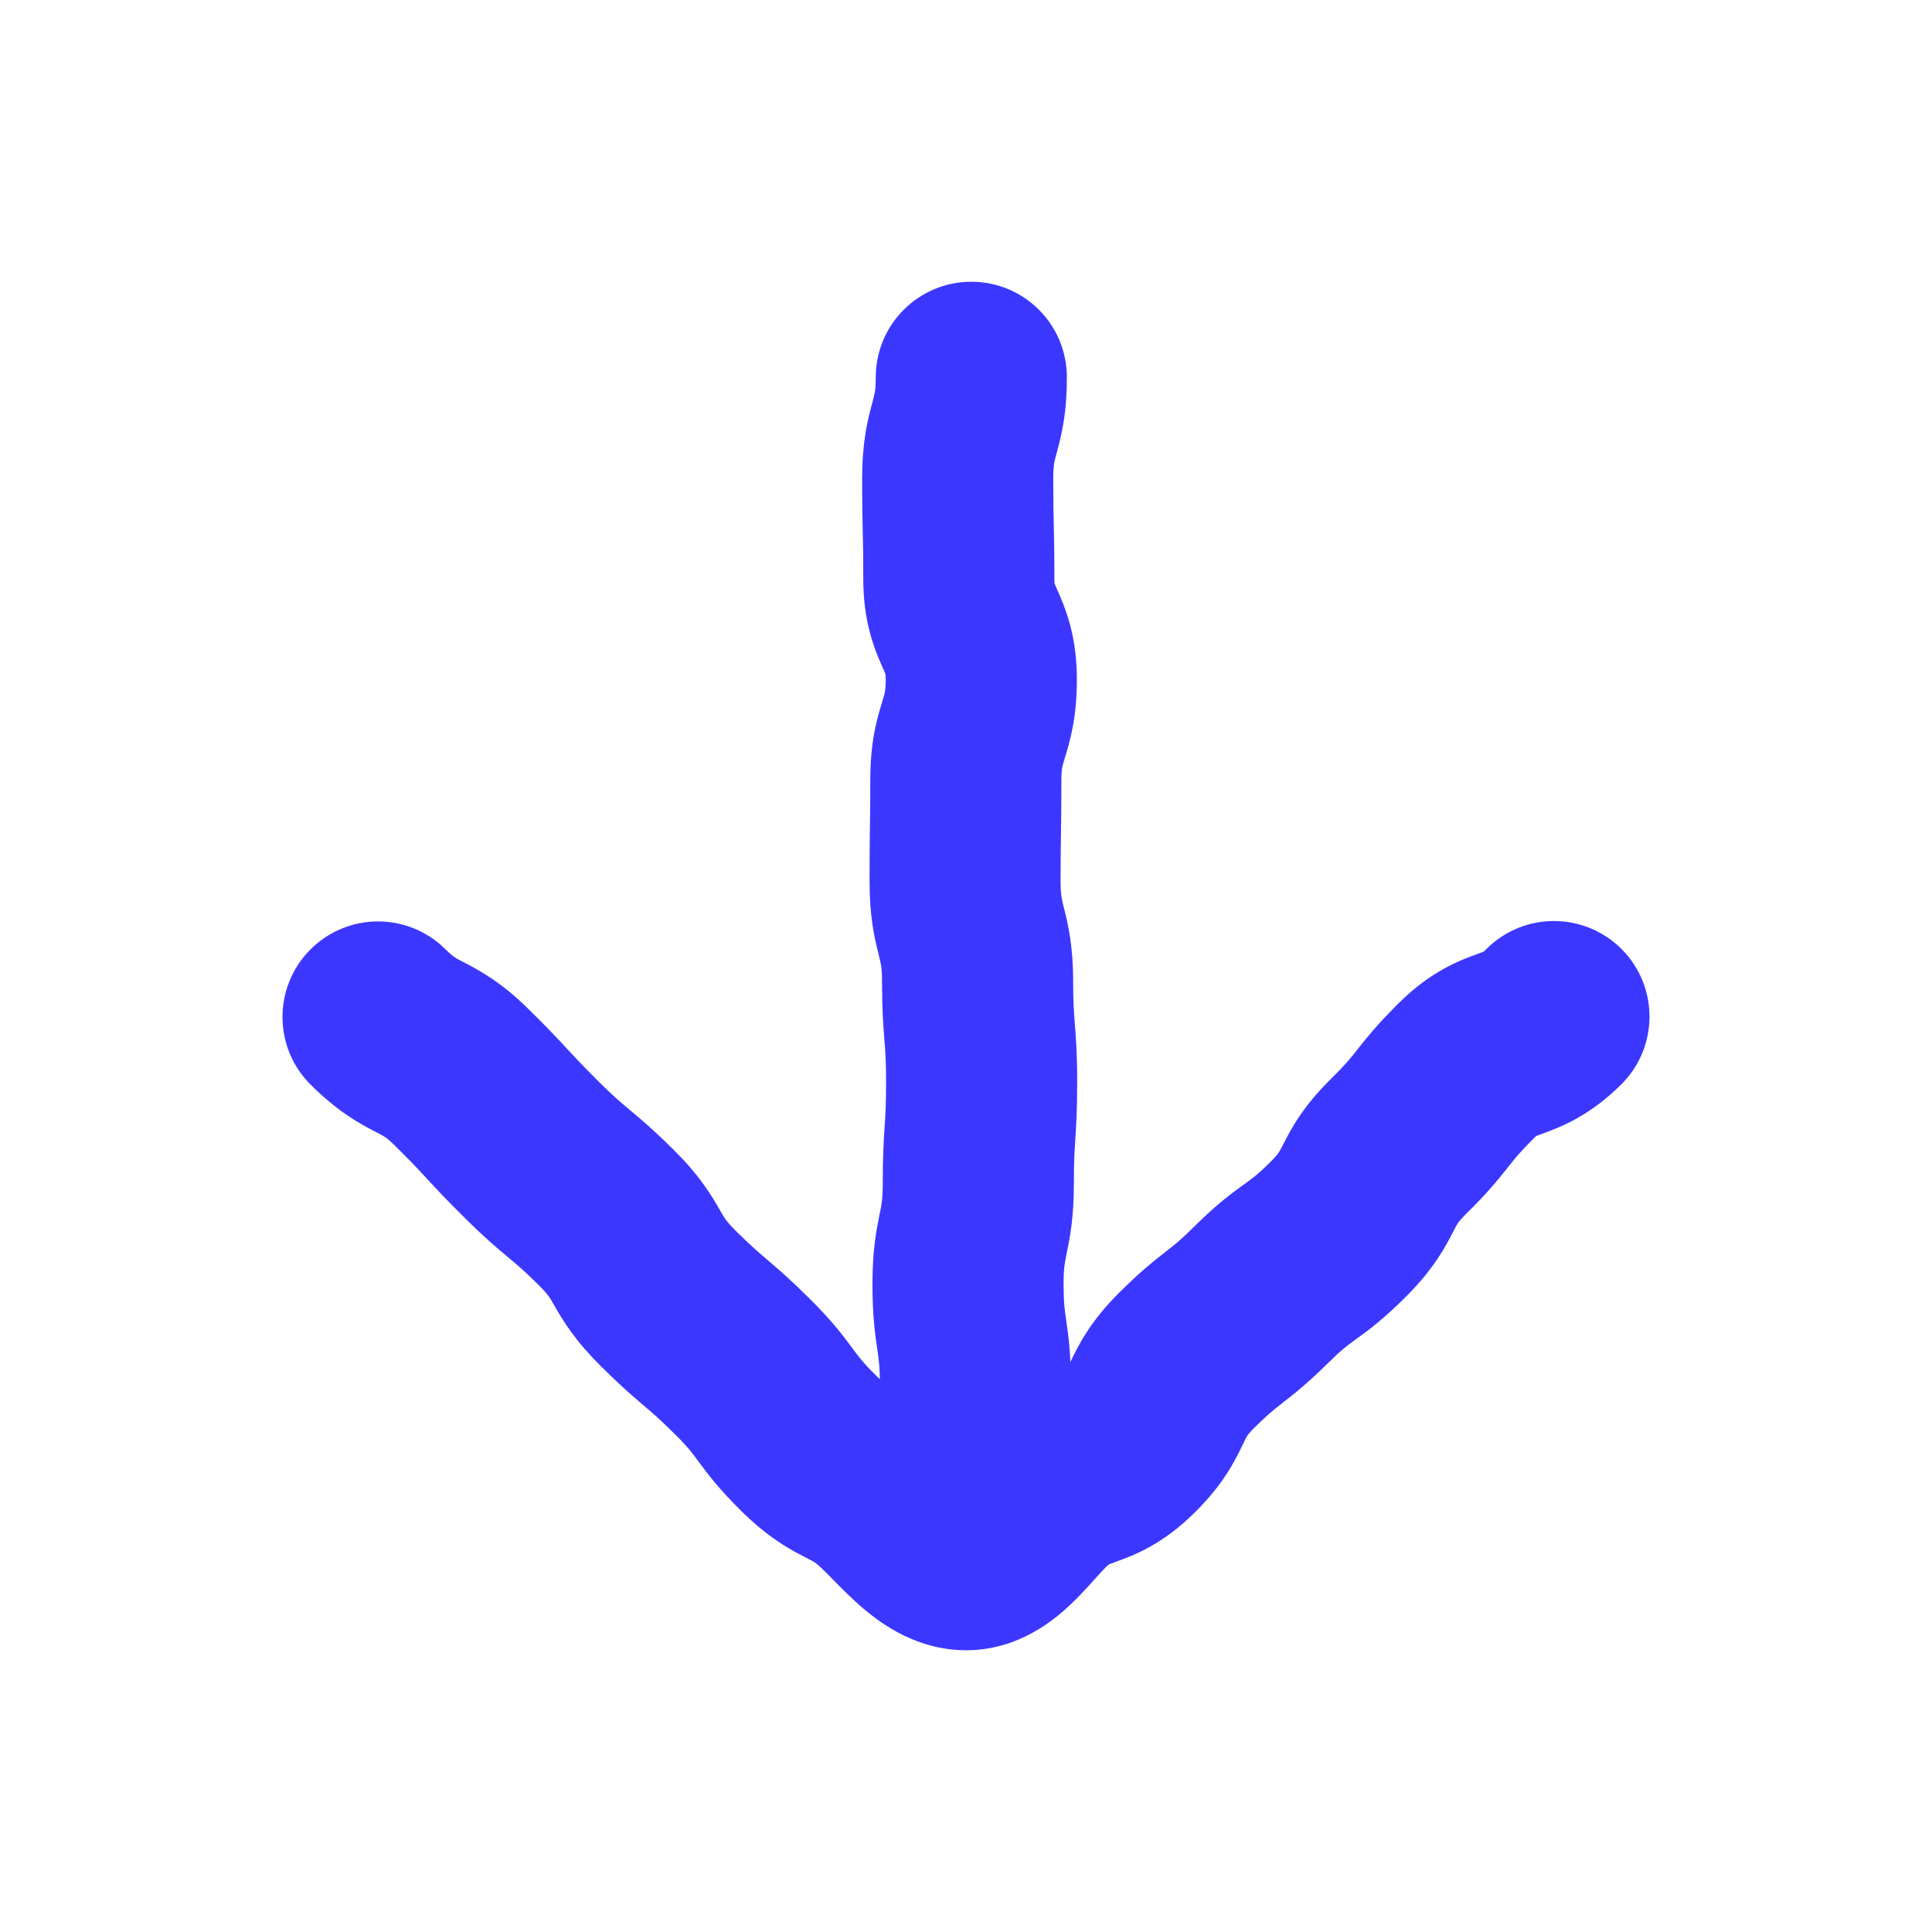 <svg width="24" height="24" viewBox="0 0 24 24" fill="none" xmlns="http://www.w3.org/2000/svg">
<path fill-rule="evenodd" clip-rule="evenodd" d="M10.986 12.912C10.972 12.738 10.957 12.547 10.957 12.193C10.957 12.027 10.943 11.972 10.919 11.876C10.918 11.87 10.916 11.864 10.915 11.857C10.863 11.652 10.802 11.392 10.802 10.945C10.802 10.624 10.804 10.461 10.806 10.301L10.806 10.3C10.809 10.147 10.811 9.997 10.811 9.692C10.811 9.473 10.828 9.283 10.86 9.106C10.891 8.94 10.932 8.806 10.956 8.728C10.957 8.724 10.958 8.721 10.959 8.718C10.983 8.639 10.988 8.62 10.992 8.597C10.996 8.578 11.003 8.533 11.003 8.44C11.003 8.4 11 8.379 10.999 8.372C10.997 8.368 10.991 8.35 10.965 8.293C10.964 8.29 10.962 8.286 10.96 8.282C10.925 8.204 10.858 8.053 10.808 7.864C10.752 7.657 10.724 7.436 10.724 7.187C10.724 6.89 10.721 6.744 10.717 6.594L10.717 6.591C10.714 6.43 10.71 6.264 10.71 5.939C10.71 5.727 10.725 5.546 10.752 5.378C10.778 5.219 10.812 5.091 10.834 5.012C10.834 5.009 10.835 5.006 10.836 5.004C10.857 4.925 10.863 4.9 10.868 4.869C10.873 4.841 10.879 4.788 10.879 4.687C10.879 4.031 11.411 3.5 12.066 3.5C12.722 3.5 13.253 4.031 13.253 4.687C13.253 4.899 13.239 5.081 13.211 5.249C13.186 5.408 13.151 5.536 13.13 5.614C13.129 5.617 13.128 5.62 13.127 5.623C13.106 5.702 13.1 5.727 13.095 5.757C13.091 5.785 13.084 5.838 13.084 5.939C13.084 6.24 13.087 6.387 13.091 6.538L13.091 6.539C13.094 6.7 13.098 6.865 13.098 7.187C13.098 7.224 13.1 7.244 13.101 7.251C13.103 7.256 13.11 7.274 13.135 7.331C13.137 7.334 13.138 7.337 13.14 7.341C13.175 7.42 13.242 7.572 13.293 7.762C13.348 7.969 13.377 8.191 13.377 8.44C13.377 8.66 13.36 8.85 13.327 9.026C13.296 9.193 13.255 9.326 13.231 9.405C13.23 9.408 13.229 9.411 13.228 9.414C13.204 9.494 13.199 9.513 13.195 9.535C13.191 9.554 13.185 9.599 13.185 9.692C13.185 10.013 13.182 10.176 13.18 10.336L13.18 10.337C13.178 10.49 13.175 10.64 13.175 10.945C13.175 11.114 13.19 11.171 13.213 11.266C13.215 11.272 13.216 11.278 13.218 11.284C13.269 11.488 13.331 11.747 13.331 12.193C13.331 12.456 13.341 12.579 13.352 12.716L13.352 12.723C13.366 12.897 13.381 13.089 13.381 13.445C13.381 13.794 13.369 13.979 13.358 14.149L13.358 14.155C13.348 14.295 13.34 14.424 13.34 14.698C13.34 15.121 13.293 15.364 13.252 15.562C13.251 15.567 13.25 15.572 13.249 15.577C13.227 15.684 13.212 15.757 13.212 15.95C13.212 16.178 13.226 16.274 13.244 16.394L13.245 16.405C13.273 16.593 13.303 16.811 13.303 17.203C13.303 17.435 13.282 17.639 13.24 17.829C13.201 18.006 13.15 18.148 13.121 18.226L13.117 18.236C13.088 18.317 13.085 18.327 13.083 18.338L13.083 18.338C13.082 18.343 13.075 18.375 13.075 18.456C13.075 19.111 12.543 19.642 11.888 19.642C11.232 19.642 10.701 19.111 10.701 18.456C10.701 18.223 10.723 18.02 10.764 17.83C10.803 17.653 10.855 17.511 10.884 17.432L10.887 17.422C10.917 17.342 10.919 17.332 10.921 17.321L10.921 17.321C10.923 17.315 10.93 17.283 10.93 17.203C10.93 16.976 10.916 16.88 10.898 16.76L10.896 16.748C10.869 16.561 10.838 16.342 10.838 15.95C10.838 15.527 10.886 15.285 10.926 15.086C10.927 15.081 10.928 15.076 10.93 15.071C10.951 14.965 10.966 14.892 10.966 14.698C10.966 14.35 10.978 14.165 10.989 13.994L10.99 13.989C10.999 13.848 11.007 13.72 11.007 13.445C11.007 13.179 10.998 13.055 10.986 12.918L10.986 12.912ZM13.102 7.254C13.102 7.254 13.101 7.253 13.101 7.252C13.102 7.253 13.102 7.254 13.102 7.254ZM10.998 8.369C10.998 8.369 10.999 8.37 10.999 8.372C10.999 8.37 10.998 8.369 10.998 8.369Z" fill="#3C37FF"/>
<path fill-rule="evenodd" clip-rule="evenodd" d="M20.146 11.792C20.608 12.258 20.605 13.009 20.14 13.471C19.96 13.649 19.779 13.786 19.588 13.893C19.414 13.991 19.256 14.048 19.174 14.078C19.17 14.079 19.166 14.081 19.163 14.082C19.115 14.099 19.095 14.107 19.088 14.11C19.081 14.115 19.068 14.126 19.047 14.147C18.878 14.315 18.813 14.398 18.734 14.498C18.731 14.501 18.728 14.505 18.726 14.508C18.609 14.655 18.477 14.82 18.206 15.086C18.142 15.15 18.118 15.183 18.11 15.194C18.101 15.208 18.093 15.221 18.056 15.293C18.054 15.296 18.052 15.3 18.05 15.304C18.013 15.376 17.949 15.502 17.854 15.642C17.751 15.795 17.628 15.945 17.47 16.103C17.187 16.386 17.005 16.521 16.846 16.635C16.842 16.638 16.838 16.641 16.834 16.644C16.738 16.713 16.664 16.767 16.51 16.92C16.241 17.187 16.075 17.316 15.932 17.427L15.926 17.432C15.827 17.509 15.744 17.574 15.572 17.746C15.514 17.805 15.495 17.833 15.491 17.84C15.483 17.852 15.477 17.862 15.44 17.941C15.438 17.944 15.437 17.946 15.436 17.949C15.399 18.026 15.334 18.163 15.233 18.317C15.127 18.479 14.997 18.636 14.832 18.798C14.65 18.977 14.468 19.113 14.275 19.22C14.101 19.316 13.942 19.372 13.861 19.401C13.857 19.403 13.853 19.404 13.849 19.406C13.803 19.422 13.784 19.43 13.776 19.433C13.769 19.438 13.756 19.449 13.735 19.47C13.7 19.505 13.662 19.546 13.594 19.623C13.588 19.629 13.582 19.635 13.576 19.642C13.508 19.718 13.408 19.829 13.295 19.935C13.102 20.117 12.655 20.5 12.002 20.5C11.398 20.5 10.959 20.177 10.746 20C10.586 19.867 10.389 19.666 10.293 19.566C10.268 19.542 10.251 19.523 10.241 19.514L10.237 19.51L10.233 19.507C10.169 19.443 10.135 19.419 10.121 19.409C10.104 19.398 10.089 19.389 10.014 19.351L10.006 19.346C9.932 19.309 9.806 19.244 9.664 19.148C9.512 19.046 9.363 18.923 9.205 18.767C8.924 18.488 8.79 18.309 8.677 18.155L8.669 18.145C8.599 18.049 8.544 17.974 8.386 17.818C8.197 17.63 8.102 17.549 7.996 17.46L7.992 17.456C7.859 17.343 7.714 17.219 7.463 16.97C7.312 16.82 7.193 16.681 7.093 16.543C6.998 16.413 6.932 16.297 6.891 16.227L6.887 16.219C6.846 16.148 6.833 16.126 6.815 16.101C6.798 16.079 6.766 16.037 6.695 15.967C6.51 15.783 6.417 15.706 6.312 15.619L6.307 15.614C6.171 15.501 6.022 15.376 5.767 15.123C5.533 14.891 5.414 14.762 5.304 14.643L5.296 14.634C5.198 14.528 5.104 14.427 4.898 14.224C4.832 14.159 4.796 14.133 4.78 14.123C4.761 14.11 4.745 14.101 4.669 14.062L4.662 14.058C4.587 14.02 4.461 13.954 4.317 13.857C4.167 13.755 4.018 13.632 3.86 13.475C3.395 13.014 3.392 12.262 3.854 11.797C4.316 11.332 5.067 11.329 5.532 11.791C5.599 11.857 5.635 11.883 5.65 11.893C5.668 11.905 5.684 11.914 5.757 11.952L5.767 11.957C5.84 11.995 5.964 12.059 6.104 12.153C6.254 12.254 6.403 12.375 6.561 12.531C6.803 12.768 6.924 12.899 7.04 13.024L7.05 13.035C7.148 13.141 7.242 13.242 7.439 13.438C7.624 13.622 7.717 13.699 7.821 13.786L7.827 13.791C7.962 13.904 8.112 14.029 8.367 14.282C8.518 14.432 8.637 14.57 8.737 14.709C8.832 14.839 8.898 14.955 8.939 15.025L8.943 15.033C8.984 15.104 8.997 15.126 9.015 15.151C9.032 15.173 9.064 15.215 9.135 15.285C9.325 15.473 9.42 15.554 9.525 15.644L9.53 15.648C9.663 15.761 9.807 15.884 10.059 16.134C10.339 16.412 10.473 16.592 10.587 16.746L10.594 16.756C10.665 16.851 10.72 16.926 10.877 17.082C10.941 17.146 10.976 17.17 10.989 17.179C11.006 17.191 11.021 17.2 11.096 17.238C11.099 17.239 11.102 17.241 11.105 17.242C11.178 17.28 11.305 17.345 11.447 17.44C11.597 17.542 11.746 17.663 11.902 17.818C11.925 17.84 11.947 17.862 11.967 17.883C11.998 17.851 12.03 17.818 12.062 17.786C12.243 17.606 12.425 17.468 12.618 17.36C12.795 17.261 12.956 17.204 13.039 17.174C13.043 17.173 13.046 17.172 13.05 17.171C13.1 17.153 13.12 17.145 13.127 17.142C13.134 17.137 13.147 17.126 13.168 17.105C13.227 17.047 13.245 17.02 13.249 17.015L13.249 17.015C13.255 17.006 13.26 16.997 13.296 16.922C13.297 16.919 13.299 16.915 13.301 16.911C13.336 16.837 13.4 16.703 13.496 16.554C13.6 16.392 13.728 16.234 13.891 16.07C14.16 15.801 14.326 15.67 14.473 15.555C14.477 15.552 14.48 15.549 14.484 15.546C14.585 15.468 14.669 15.403 14.837 15.235C15.12 14.954 15.303 14.822 15.456 14.711C15.459 14.709 15.462 14.707 15.465 14.705C15.559 14.637 15.632 14.584 15.789 14.427C15.852 14.363 15.877 14.329 15.885 14.316C15.897 14.299 15.905 14.285 15.944 14.209C15.945 14.206 15.946 14.204 15.948 14.202C15.986 14.127 16.052 13.998 16.152 13.852C16.257 13.699 16.383 13.55 16.543 13.393C16.716 13.223 16.781 13.14 16.859 13.042L16.863 13.036C16.976 12.894 17.106 12.729 17.375 12.462C17.554 12.284 17.735 12.147 17.926 12.04C18.1 11.942 18.259 11.885 18.34 11.855C18.344 11.854 18.348 11.852 18.352 11.851C18.4 11.834 18.42 11.826 18.427 11.823C18.433 11.818 18.447 11.807 18.468 11.786C18.933 11.324 19.684 11.327 20.146 11.792ZM18.422 11.826C18.422 11.826 18.423 11.825 18.425 11.825C18.423 11.826 18.422 11.826 18.422 11.826ZM18.43 11.822C18.43 11.821 18.43 11.821 18.43 11.821L18.43 11.822ZM13.123 17.145C13.123 17.145 13.124 17.144 13.125 17.143C13.124 17.144 13.123 17.145 13.123 17.145ZM13.13 17.141C13.13 17.14 13.131 17.14 13.131 17.14C13.131 17.14 13.131 17.14 13.13 17.141ZM13.781 19.429C13.781 19.429 13.78 19.43 13.779 19.431C13.78 19.43 13.781 19.429 13.781 19.429ZM19.092 14.107C19.092 14.107 19.091 14.108 19.09 14.109C19.091 14.108 19.092 14.107 19.092 14.107ZM19.085 14.112C19.084 14.112 19.084 14.112 19.084 14.112L19.085 14.112Z" fill="#3C37FF"/>
</svg>
